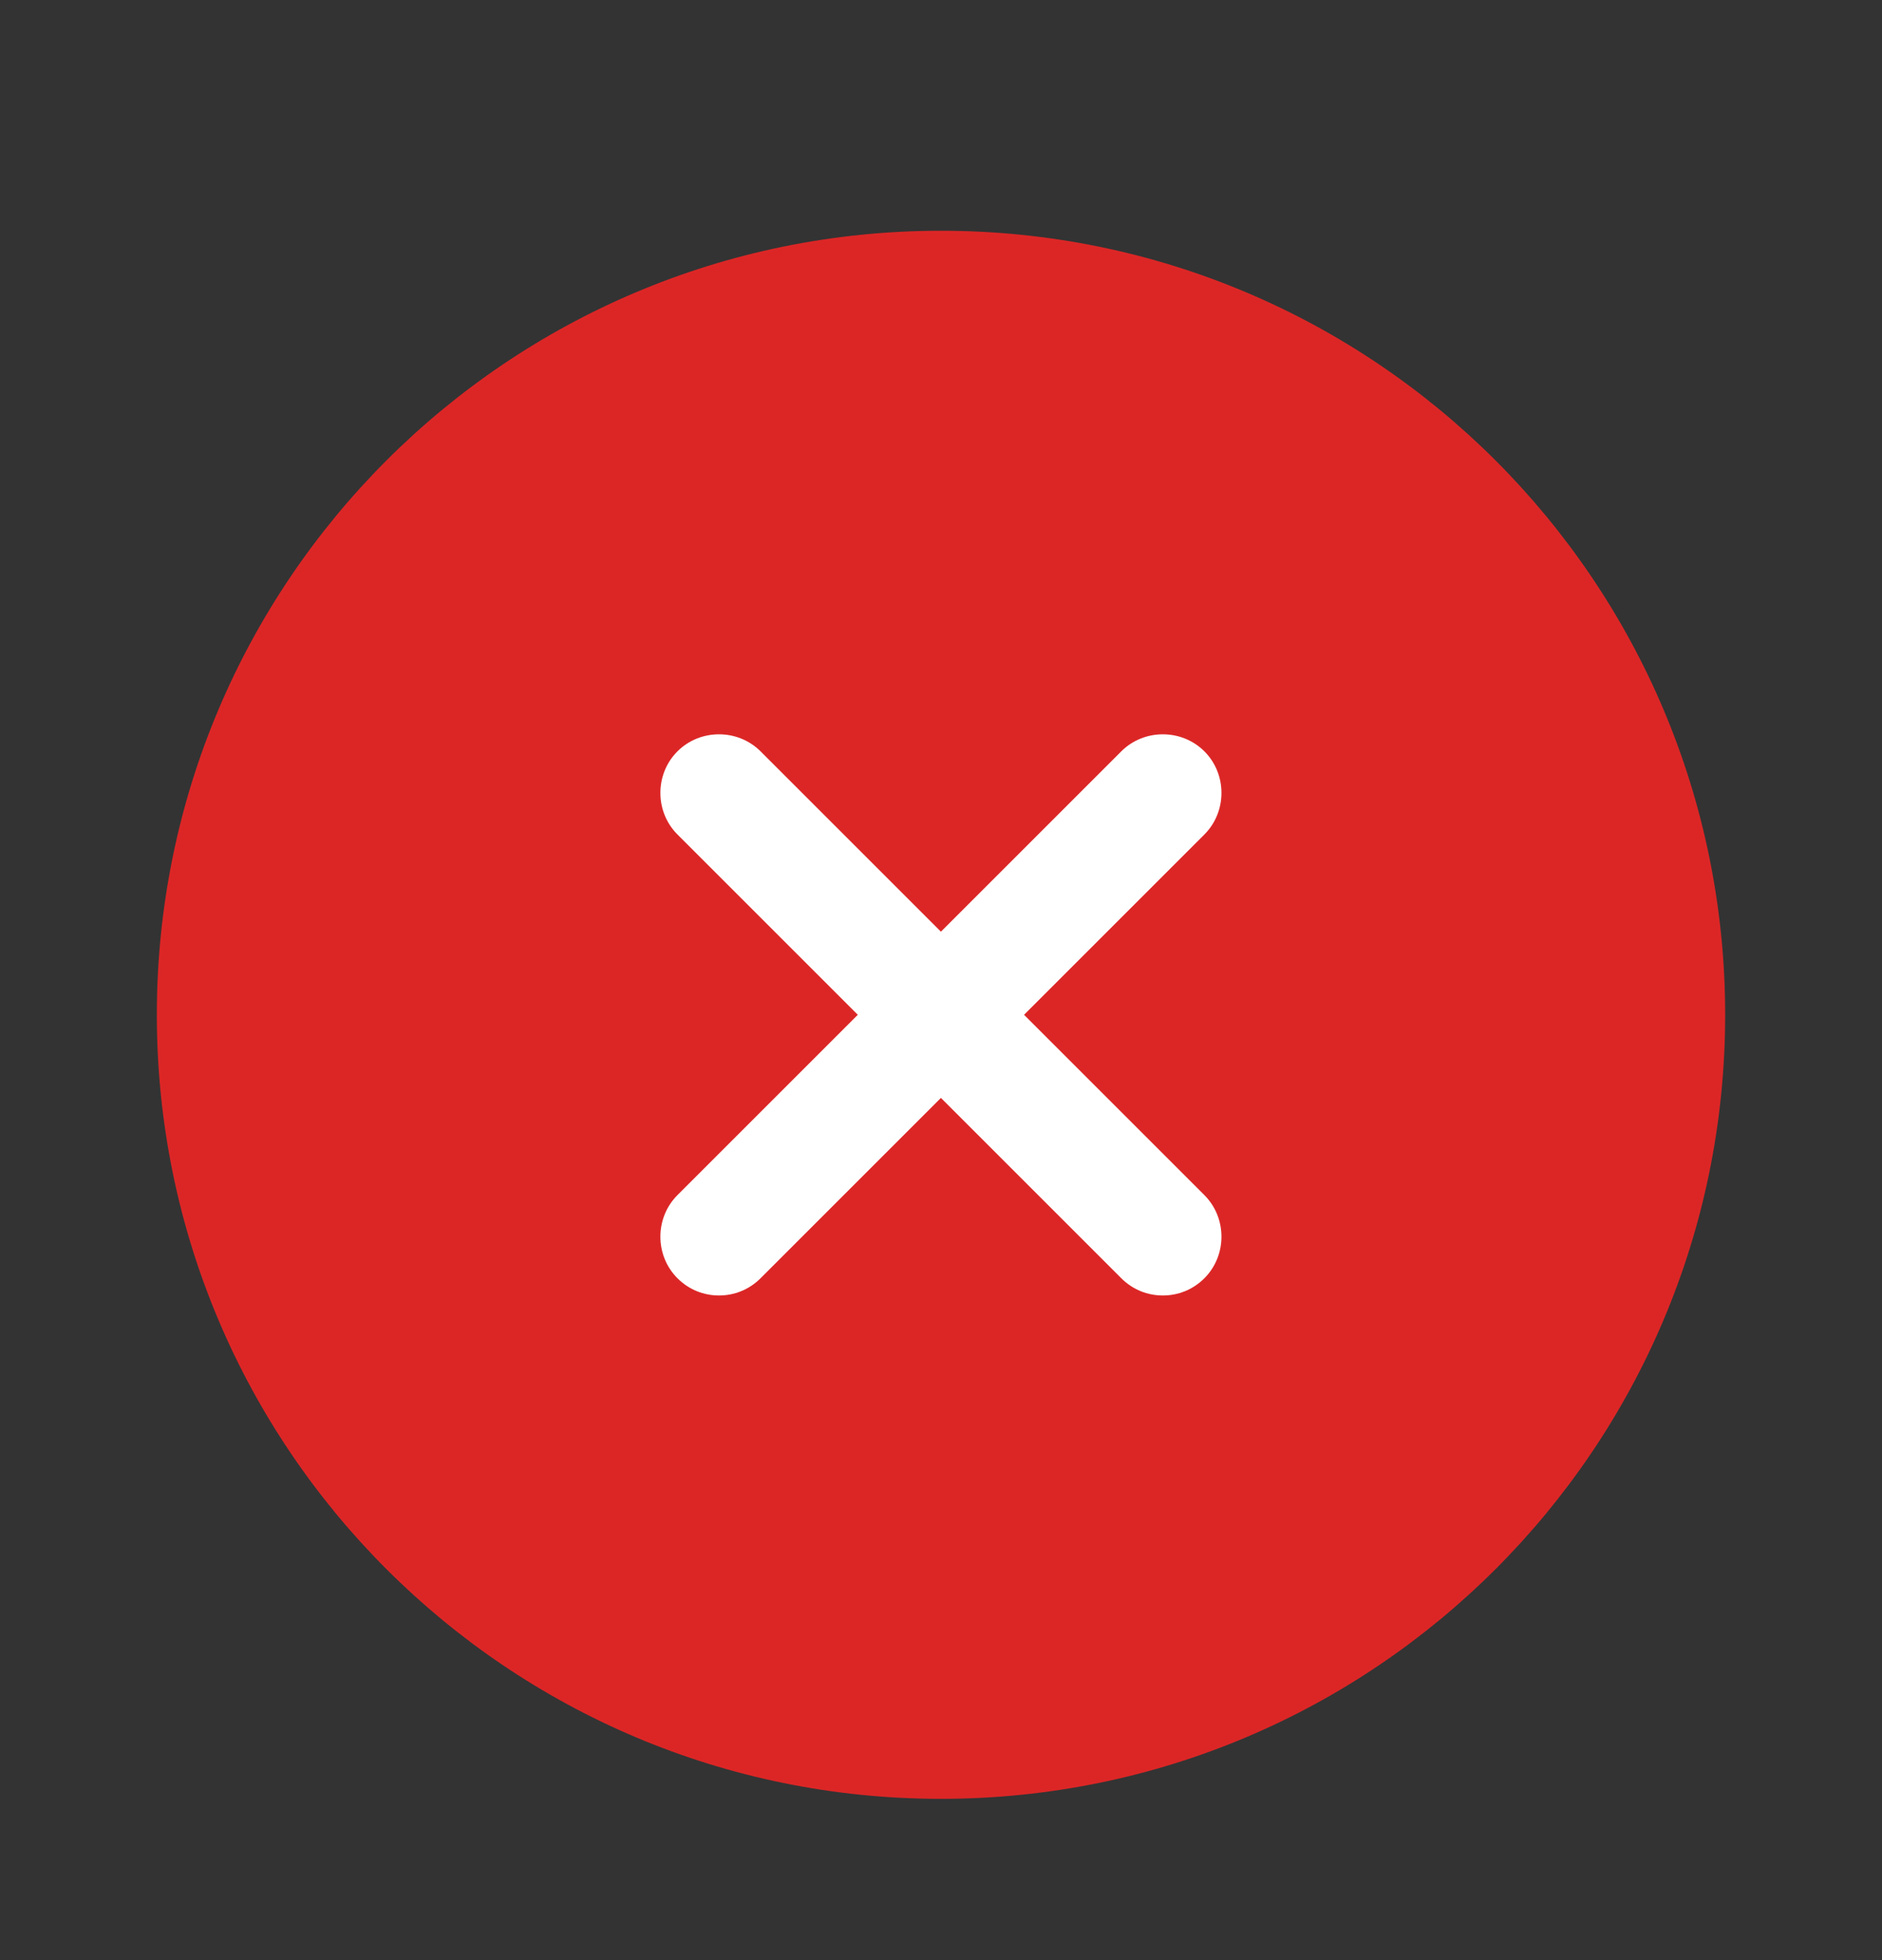 <svg width="24" height="25" viewBox="0 0 24 25" fill="none" xmlns="http://www.w3.org/2000/svg">
<rect x="0" y="0" width="24" height="25" fill="#333333" stroke="none"/>
<path d="M12 22.943C17.523 22.943 22 18.466 22 12.943C22 7.42 17.523 2.943 12 2.943C6.477 2.943 2 7.42 2 12.943C2 18.466 6.477 22.943 12 22.943Z" fill="#DC2626"/>
<path d="M13.059 12.943L15.359 10.643C15.649 10.353 15.649 9.873 15.359 9.583C15.069 9.293 14.589 9.293 14.299 9.583L11.999 11.883L9.699 9.583C9.409 9.293 8.929 9.293 8.639 9.583C8.349 9.873 8.349 10.353 8.639 10.643L10.939 12.943L8.639 15.243C8.349 15.533 8.349 16.013 8.639 16.303C8.789 16.453 8.979 16.523 9.169 16.523C9.359 16.523 9.549 16.453 9.699 16.303L11.999 14.003L14.299 16.303C14.449 16.453 14.639 16.523 14.829 16.523C15.019 16.523 15.209 16.453 15.359 16.303C15.649 16.013 15.649 15.533 15.359 15.243L13.059 12.943Z" fill="white"/>
</svg>
